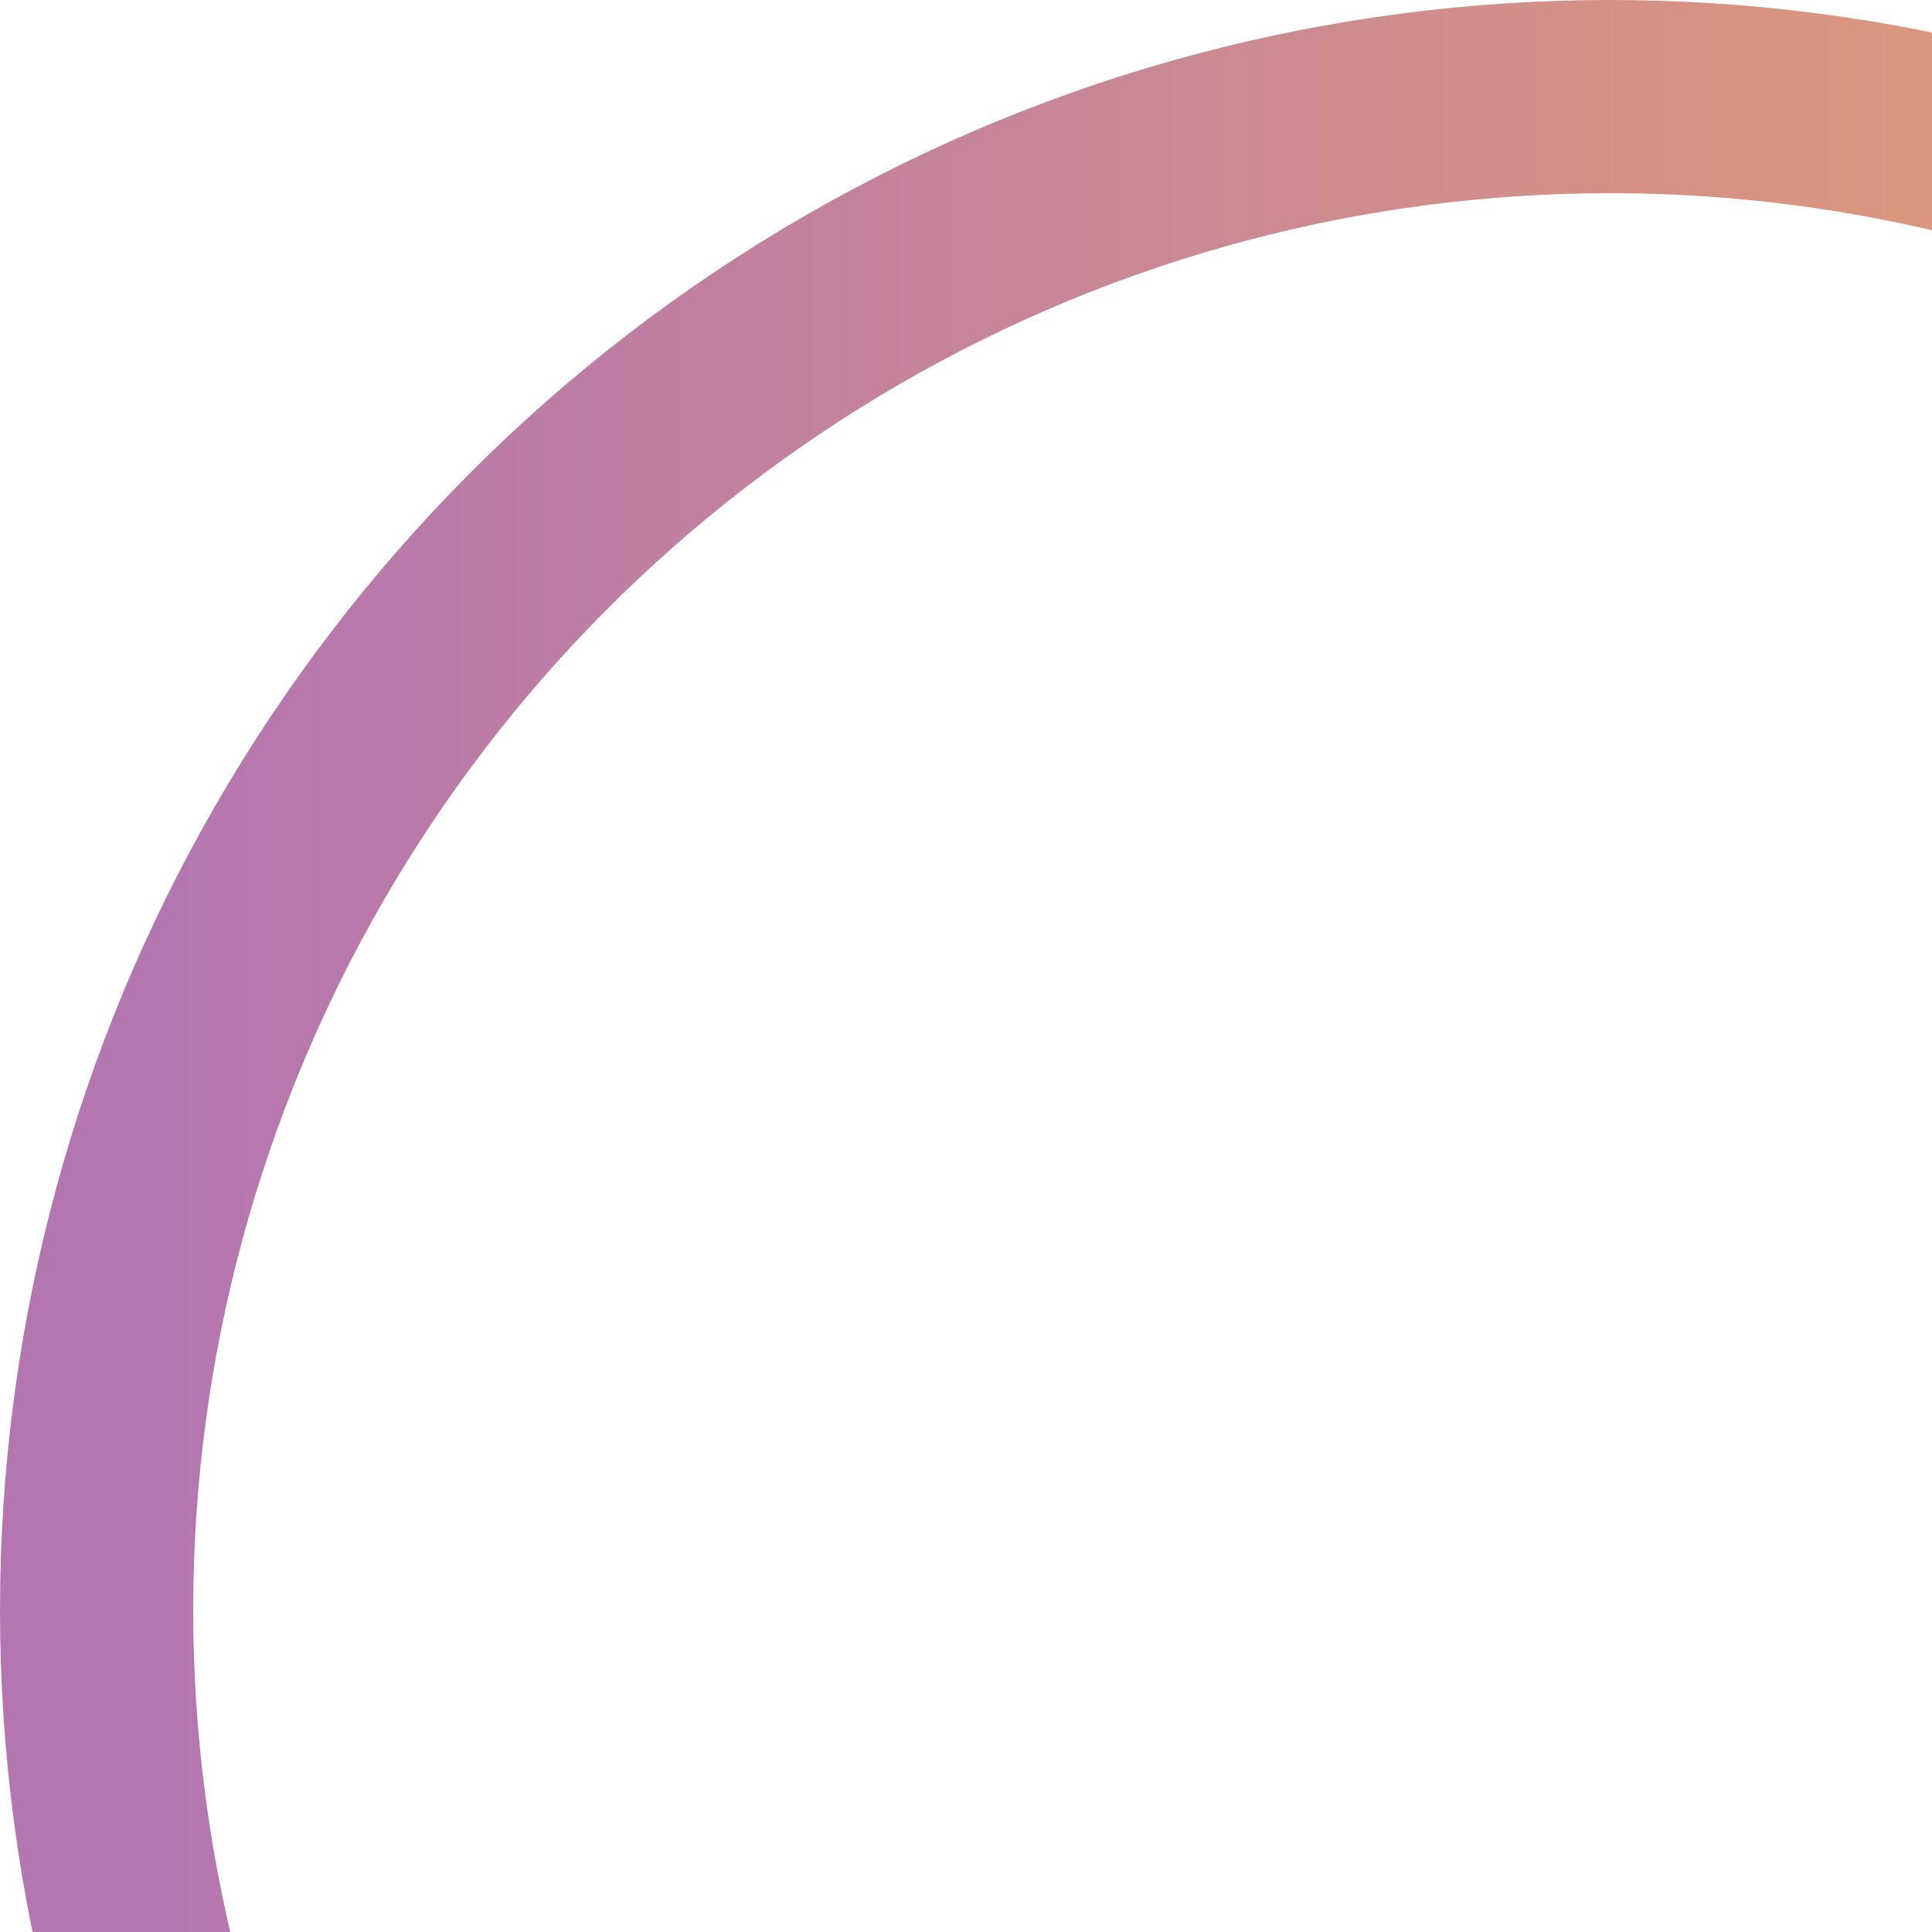 <?xml version="1.0" encoding="UTF-8"?> <svg xmlns="http://www.w3.org/2000/svg" width="30" height="30" viewBox="0 0 30 30" fill="none"> <g clip-path="url(#clip0)"> <circle cx="25" cy="25" r="23.5" stroke="url(#paint0_linear)" stroke-width="3"></circle> </g> <defs> <linearGradient id="paint0_linear" x1="2.5" y1="25" x2="50" y2="25" gradientUnits="userSpaceOnUse"> <stop stop-color="#B476B0"></stop> <stop offset="1" stop-color="#F8AE58"></stop> </linearGradient> <clipPath id="clip0"> <path d="M0 0H30V18C30 24.627 24.627 30 18 30H0V0Z" fill="white"></path> </clipPath> </defs> </svg> 